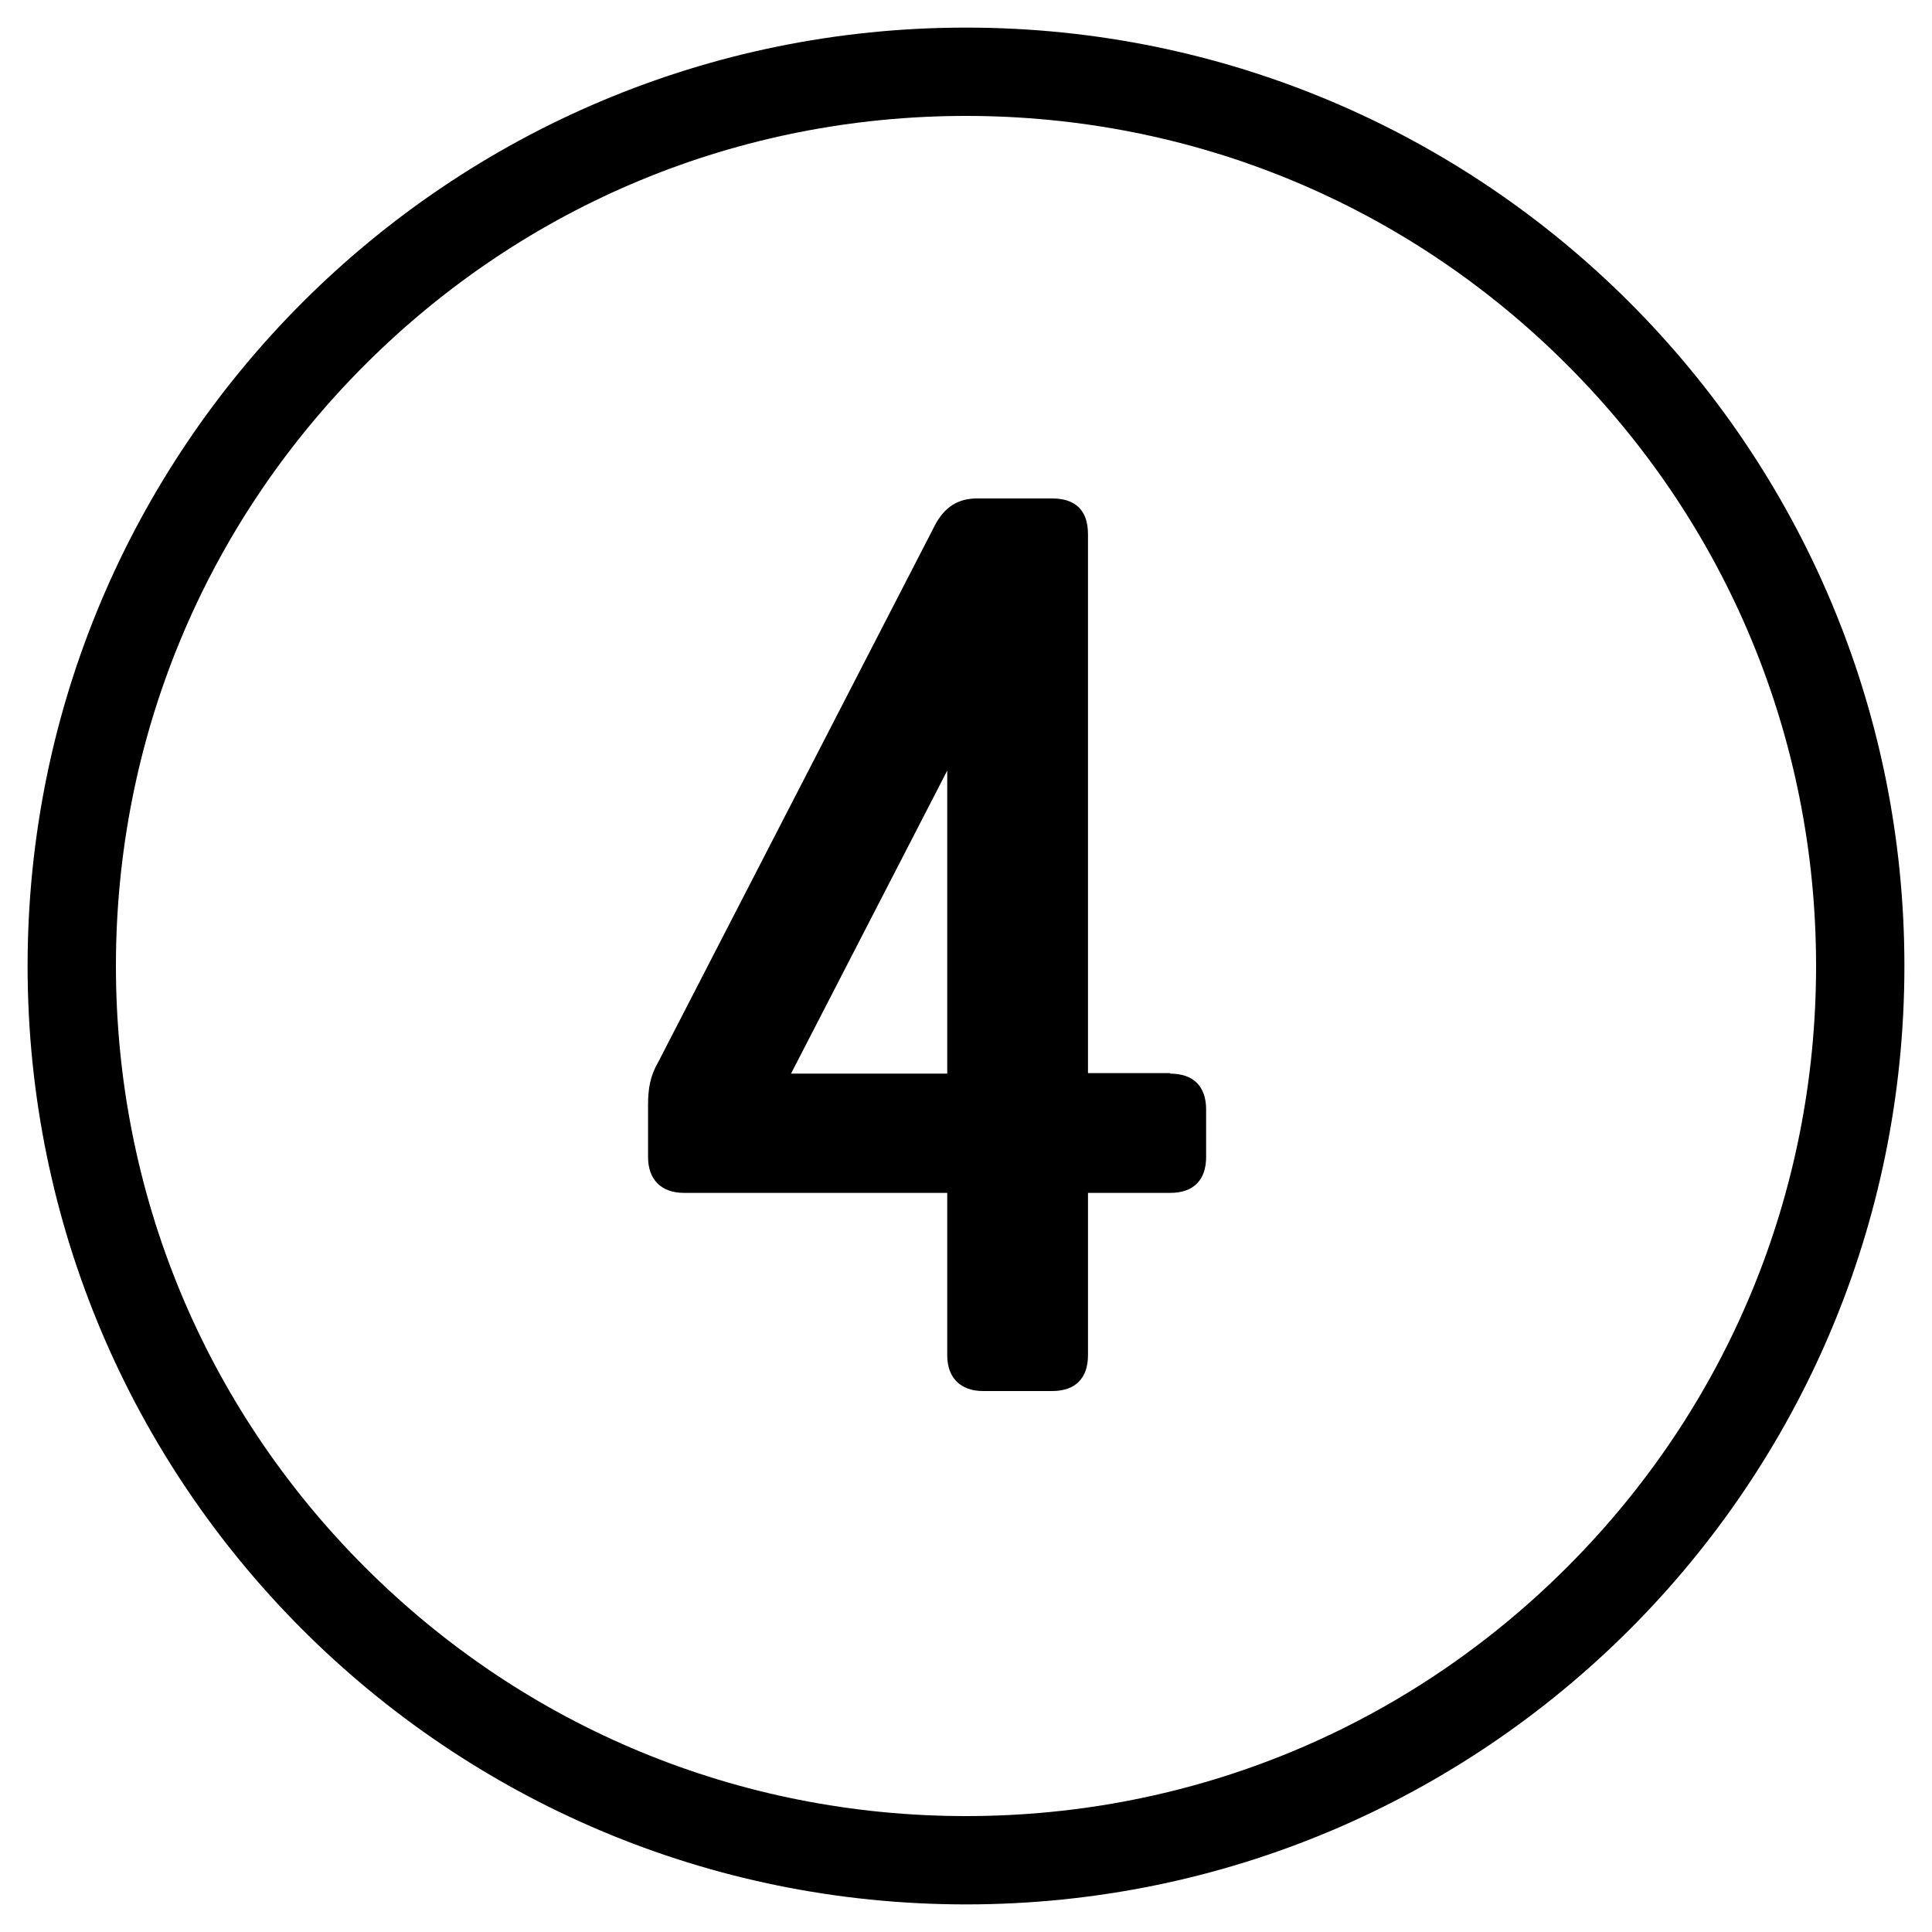 <?xml version="1.0" encoding="utf-8"?>
<!-- Generator: Adobe Illustrator 19.0.0, SVG Export Plug-In . SVG Version: 6.00 Build 0)  -->
<svg version="1.1" id="Ebene_1" xmlns="http://www.w3.org/2000/svg" xmlns:xlink="http://www.w3.org/1999/xlink" x="0px" y="0px"
	 viewBox="0 0 350 350" style="enable-background:new 0 0 350 350;" xml:space="preserve">
<path d="M175,21c41.1,0,79.8,16,108.9,45.1S329,133.9,329,175s-16,79.8-45.1,108.9S216.1,329,175,329s-79.8-16-108.9-45.1
	S21,216.1,21,175S37,95.2,66.1,66.1S133.9,21,175,21 M175,5C81.1,5,5,81.1,5,175s76.1,170,170,170s170-76.1,170-170S268.9,5,175,5
	L175,5z"/>
<g>
	<path d="M212,194.5c4.1,0,6.5,2.2,6.5,6.5v8.6c0,4.1-2.2,6.5-6.5,6.5h-14.9v29.4c0,4.1-2.2,6.5-6.5,6.5h-12.5
		c-4.1,0-6.5-2.4-6.5-6.5v-29.4h-47.7c-4.1,0-6.5-2.4-6.5-6.5v-9.3c0-3.2,0.4-5.4,1.9-8l50.1-97.2c1.7-3.2,4.1-4.8,7.6-4.8h13.6
		c4.3,0,6.5,2.2,6.5,6.5v97.6H212z M171.6,194.5v-54.9l-28.3,54.9H171.6z"/>
</g>
</svg>
